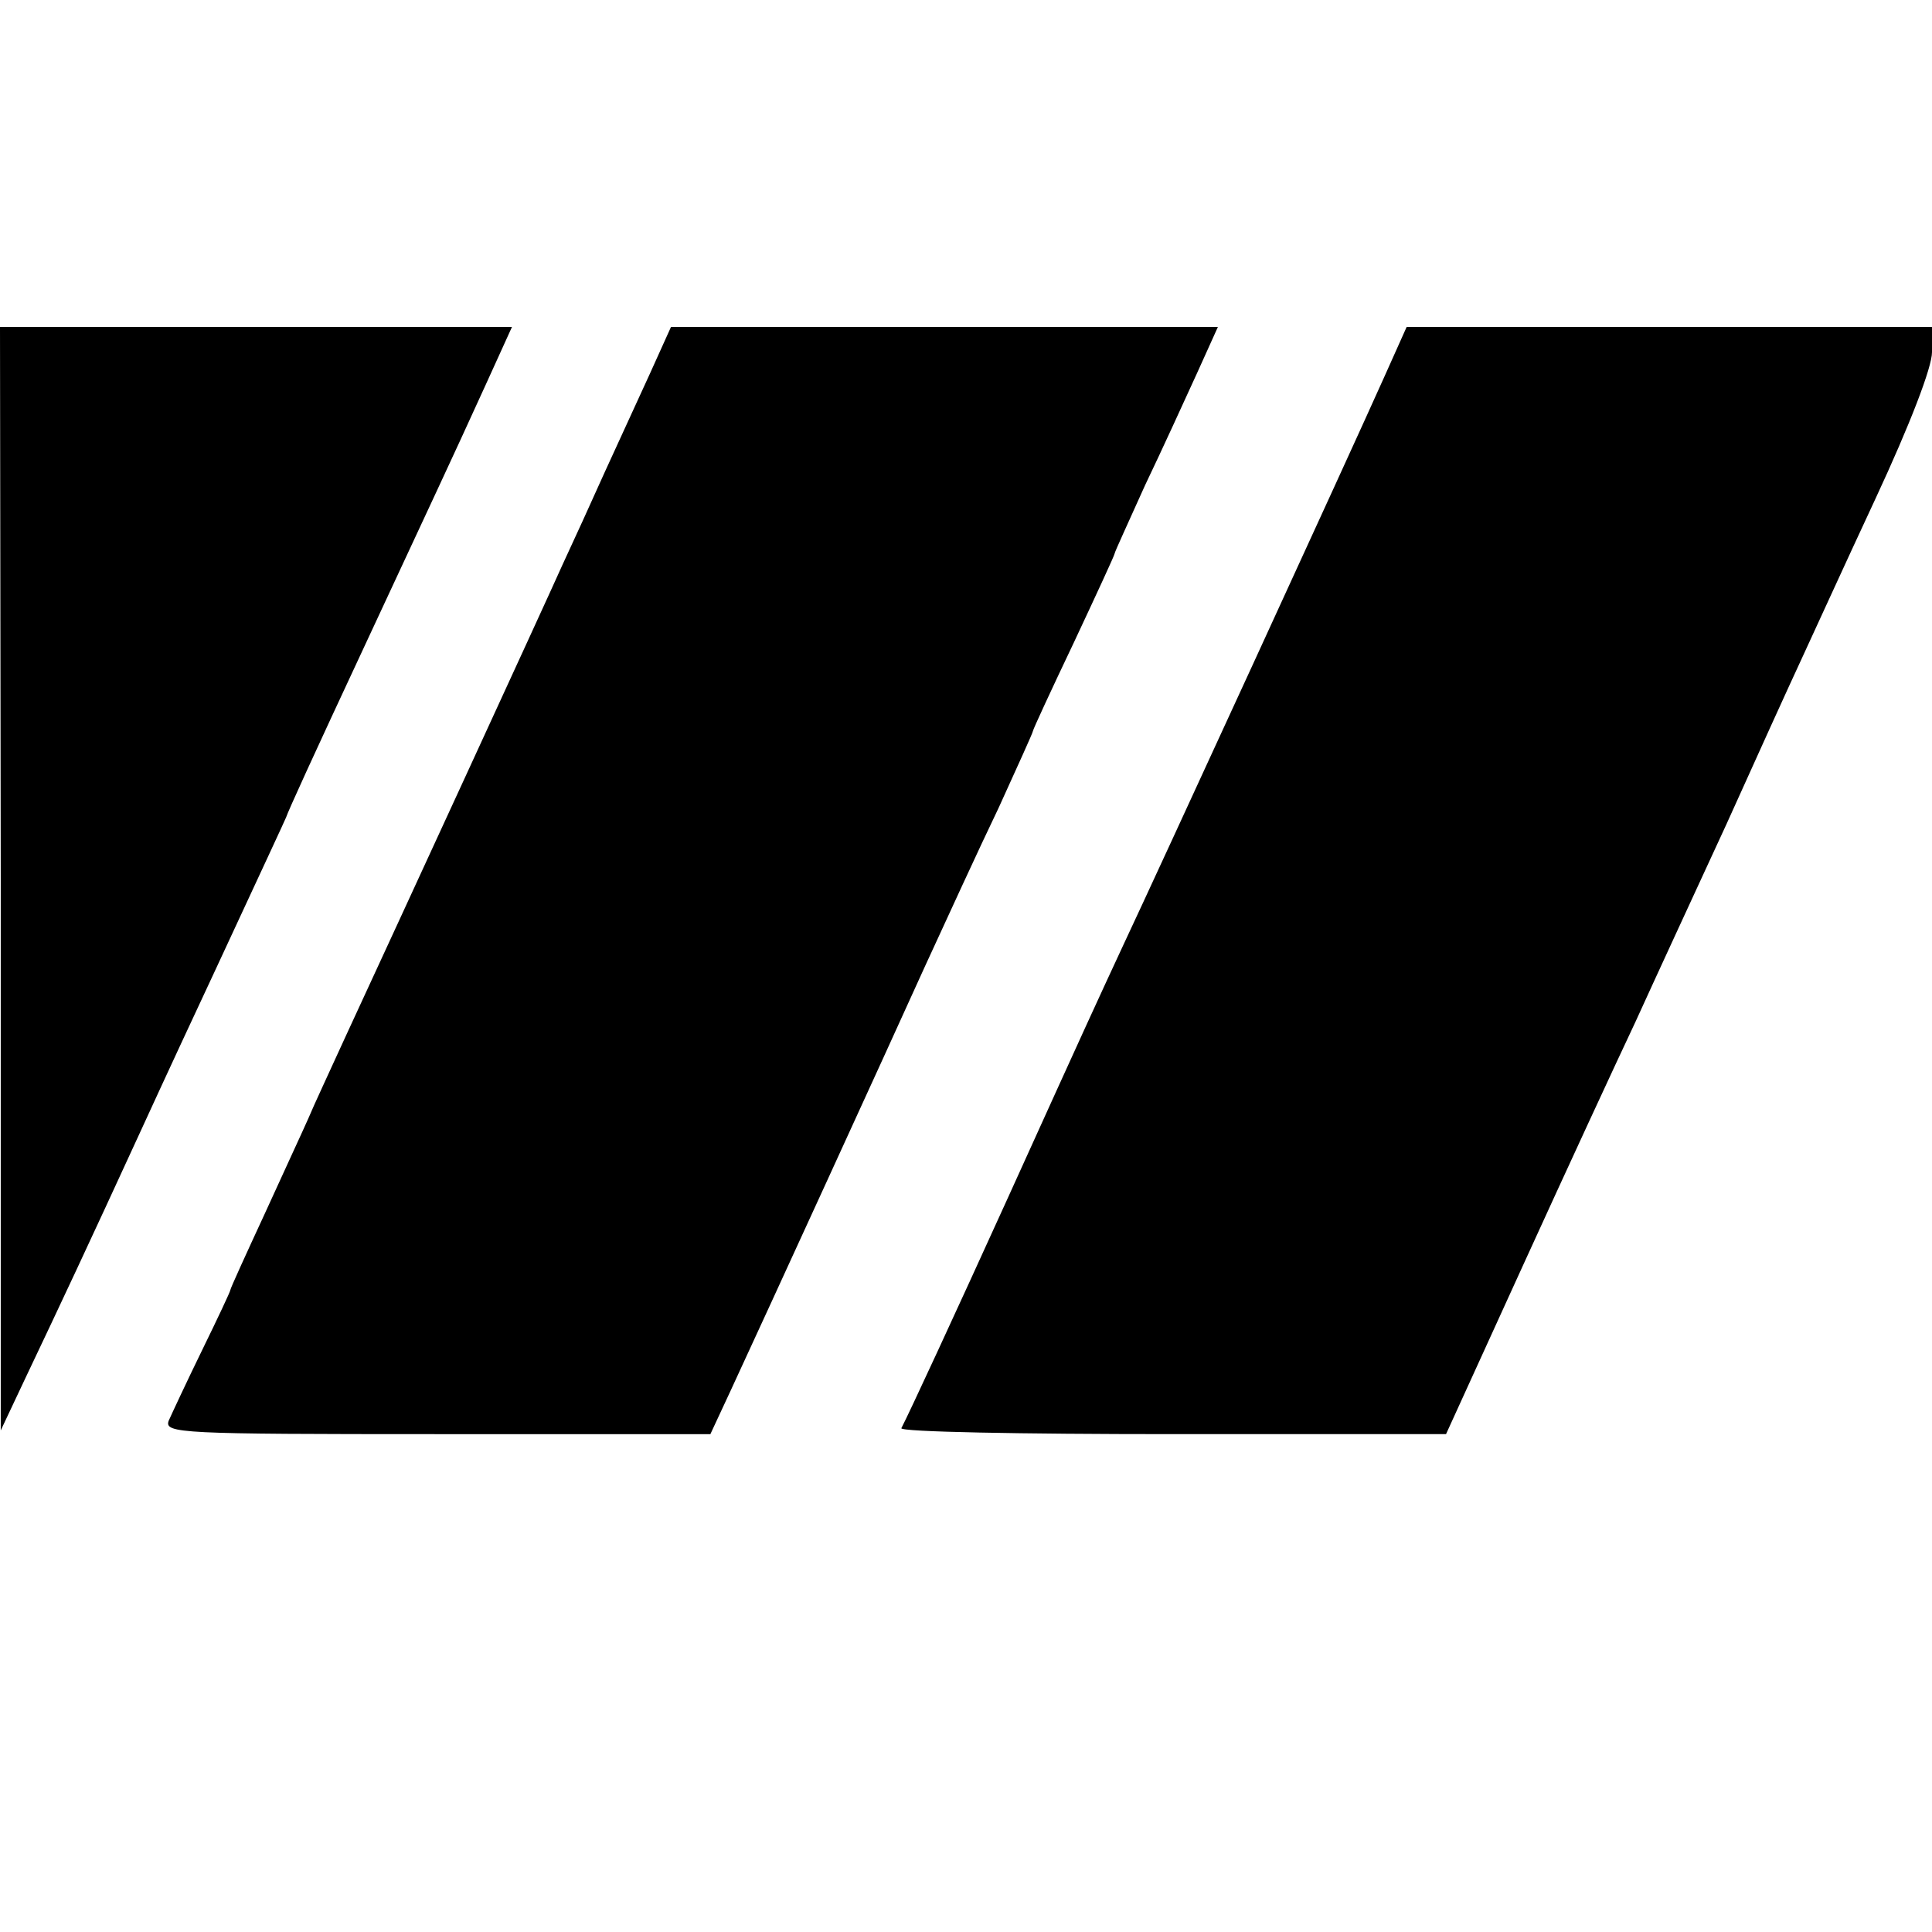 <?xml version="1.0" standalone="no"?>
<!DOCTYPE svg PUBLIC "-//W3C//DTD SVG 20010904//EN"
 "http://www.w3.org/TR/2001/REC-SVG-20010904/DTD/svg10.dtd">
<svg version="1.0" xmlns="http://www.w3.org/2000/svg"
 width="260pt" height="260pt" viewBox="0 0 260 260"
 preserveAspectRatio="xMidYMid meet">
<g transform="translate(0,260) scale(0.1,-0.1)"
fill="#000000" stroke="none">
<path d="M1 1418 l0 -743 33 70 c48 101 86 182 154 330 33 72 79 171 102 220
65 140 93 200 95 205 3 9 33 75 110 240 86 185 108 231 159 343 l35 77 -345 0
-344 0 1 -742z"/>
<path d="M875 2098 c-16 -35 -43 -94 -61 -133 -17 -38 -43 -95 -57 -125 -25
-56 -224 -488 -292 -635 -20 -44 -43 -93 -50 -110 -7 -16 -34 -74 -59 -129
-25 -54 -46 -100 -46 -102 0 -2 -17 -38 -38 -81 -21 -43 -41 -86 -45 -95 -6
-17 15 -18 362 -18 l367 0 27 58 c50 108 210 457 262 572 29 63 73 159 99 213
25 55 46 101 46 103 0 2 25 56 55 119 30 64 55 118 55 120 0 2 19 43 41 92 23
48 54 116 70 151 l28 62 -368 0 -368 0 -28 -62z"/>
<path d="M1863 2093 c-46 -103 -309 -675 -350 -762 -39 -84 -46 -99 -158 -346
-70 -154 -132 -288 -142 -307 -2 -5 162 -8 364 -8 l369 0 104 228 c57 125 125
272 151 327 25 55 80 174 122 265 41 91 86 190 100 220 14 30 59 129 101 219
47 101 76 177 76 197 l0 34 -354 0 -353 0 -30 -67z"/>
</g>
</svg>
